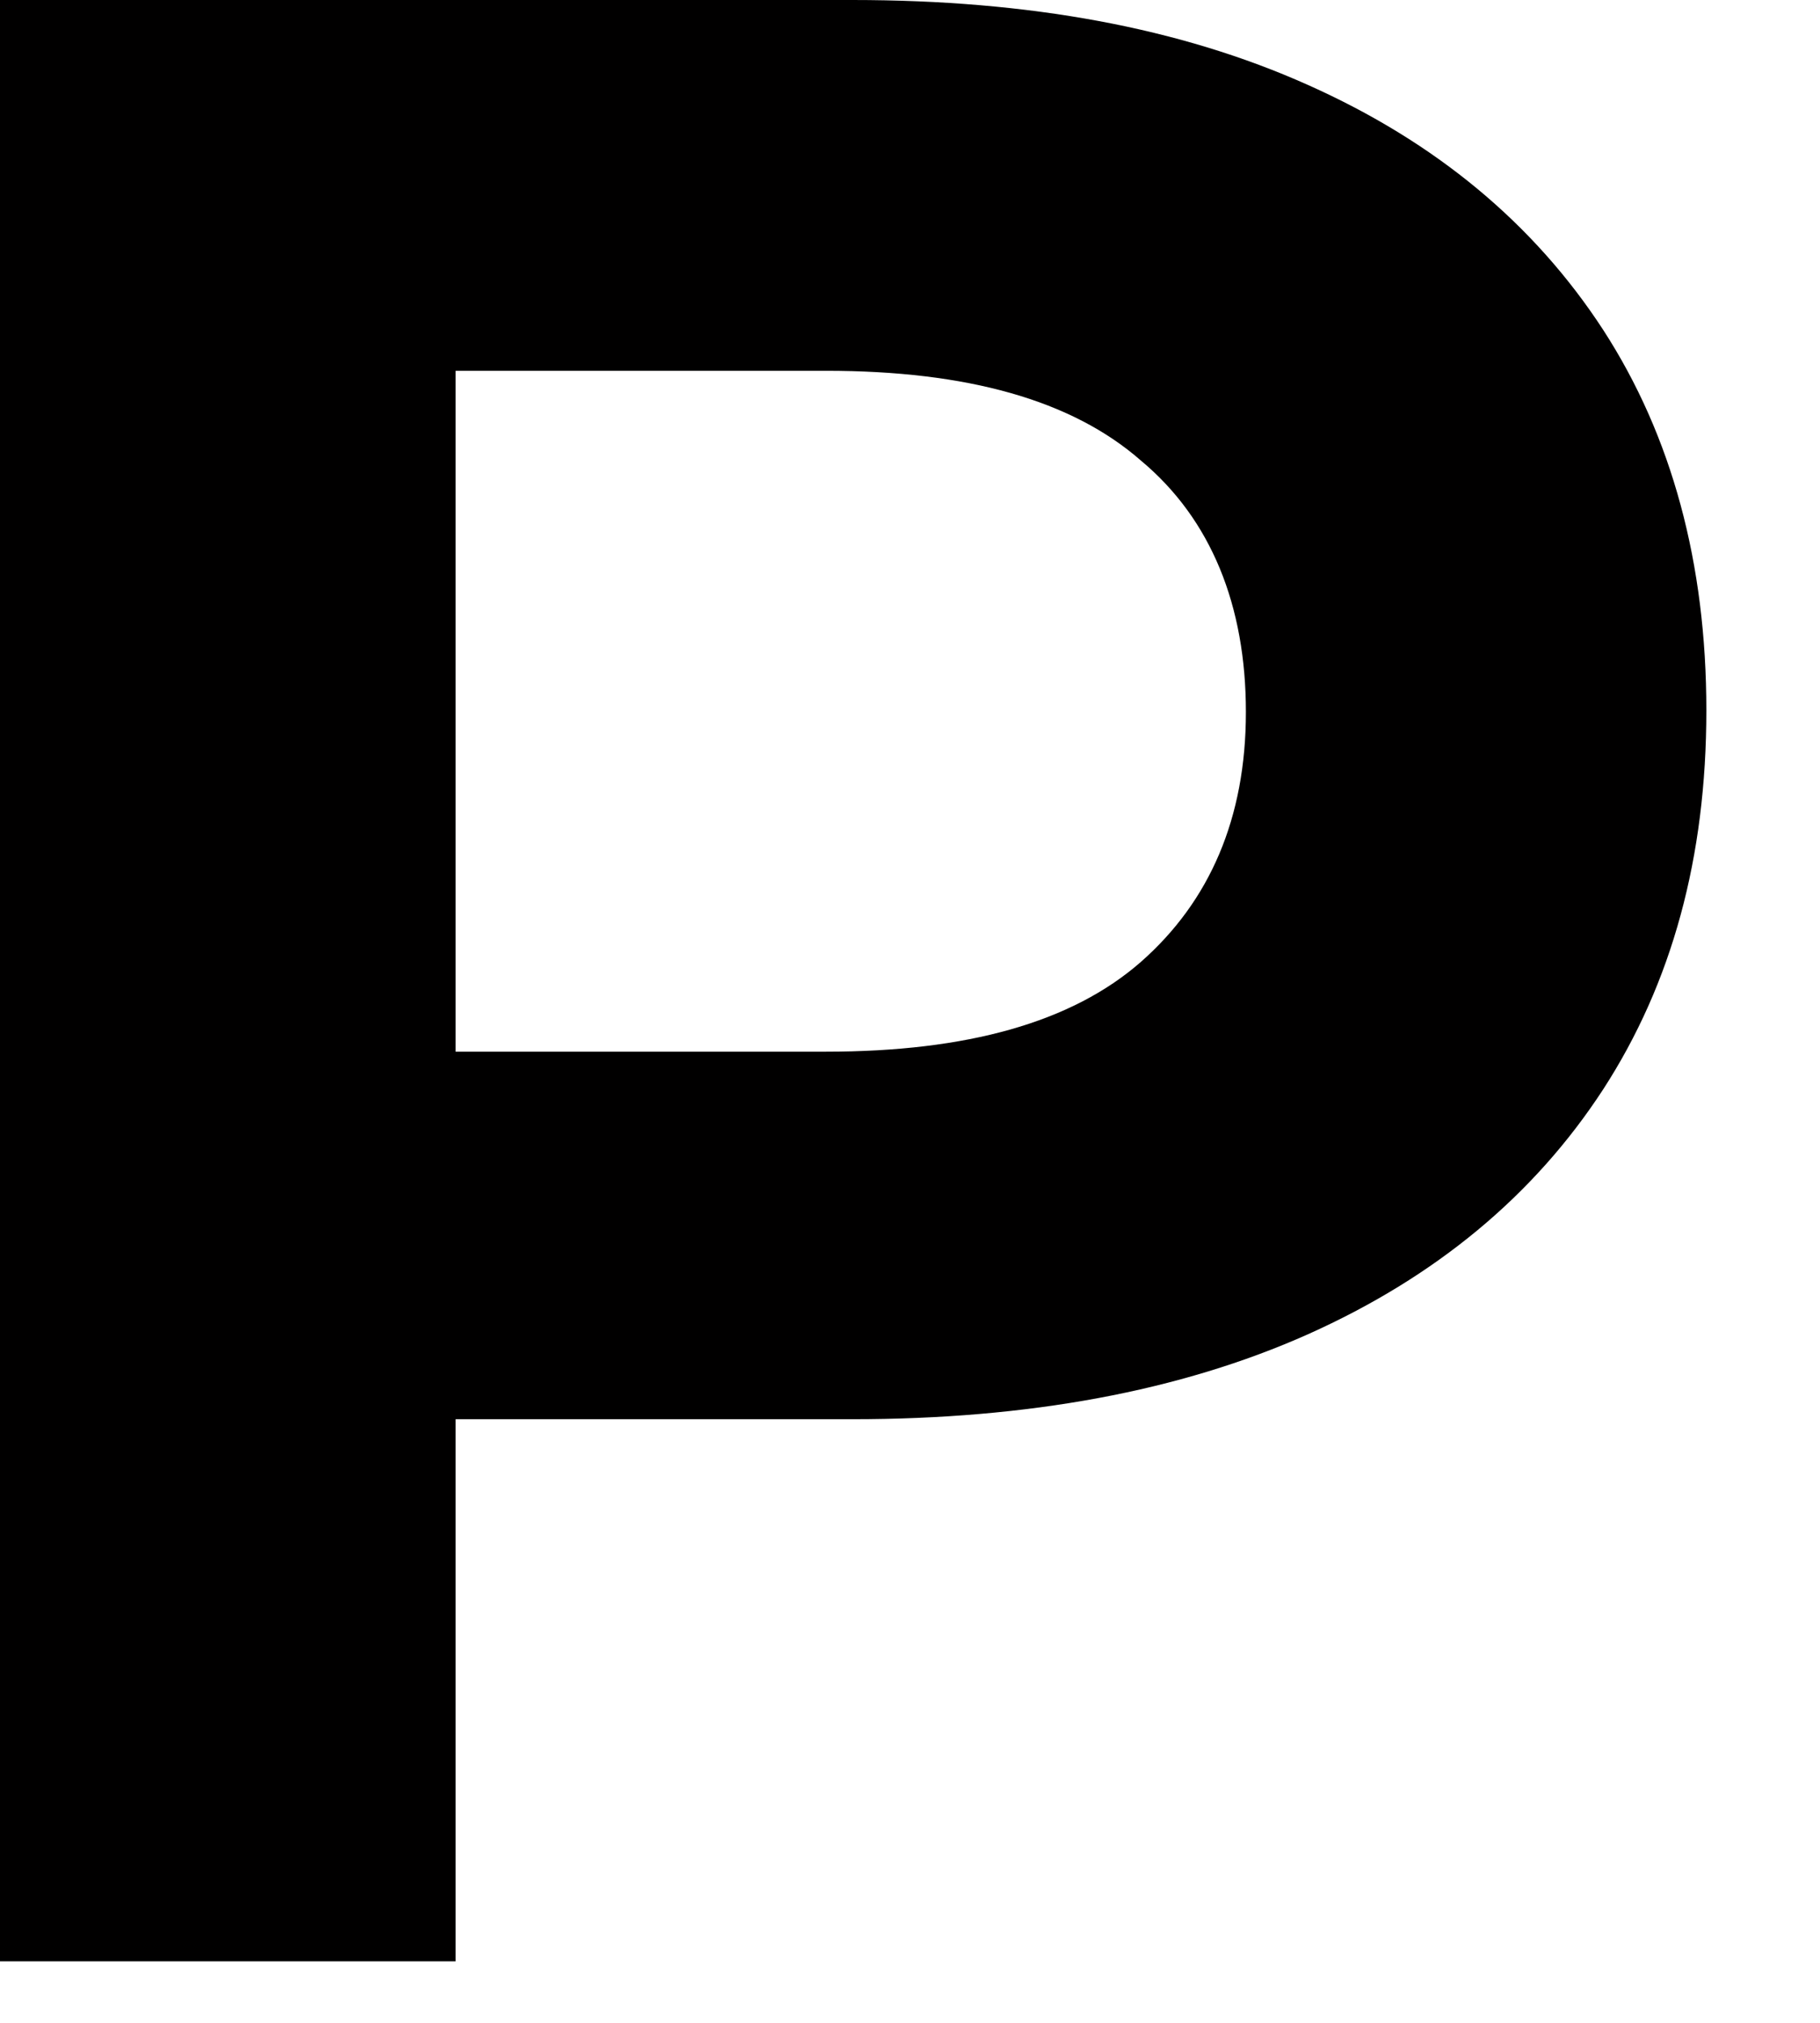 <?xml version="1.0" encoding="utf-8"?>
<svg xmlns="http://www.w3.org/2000/svg" fill="none" height="100%" overflow="visible" preserveAspectRatio="none" style="display: block;" viewBox="0 0 9 10" width="100%">
<path d="M0 9.704V0H4.215C5.09 0 5.836 0.137 6.468 0.42C7.1 0.702 7.586 1.106 7.928 1.631C8.268 2.156 8.438 2.785 8.438 3.512C8.438 4.239 8.268 4.86 7.928 5.385C7.586 5.91 7.1 6.313 6.468 6.596C5.836 6.878 5.082 7.016 4.215 7.016H1.248L2.253 6.006V9.696H0V9.704ZM2.253 6.265L1.248 5.199H4.085C4.782 5.199 5.301 5.054 5.642 4.755C5.982 4.456 6.161 4.045 6.161 3.52C6.161 2.995 5.99 2.567 5.642 2.277C5.301 1.978 4.782 1.833 4.085 1.833H1.248L2.253 0.767V6.265Z" fill="#010000" id="Vector"/>
</svg>